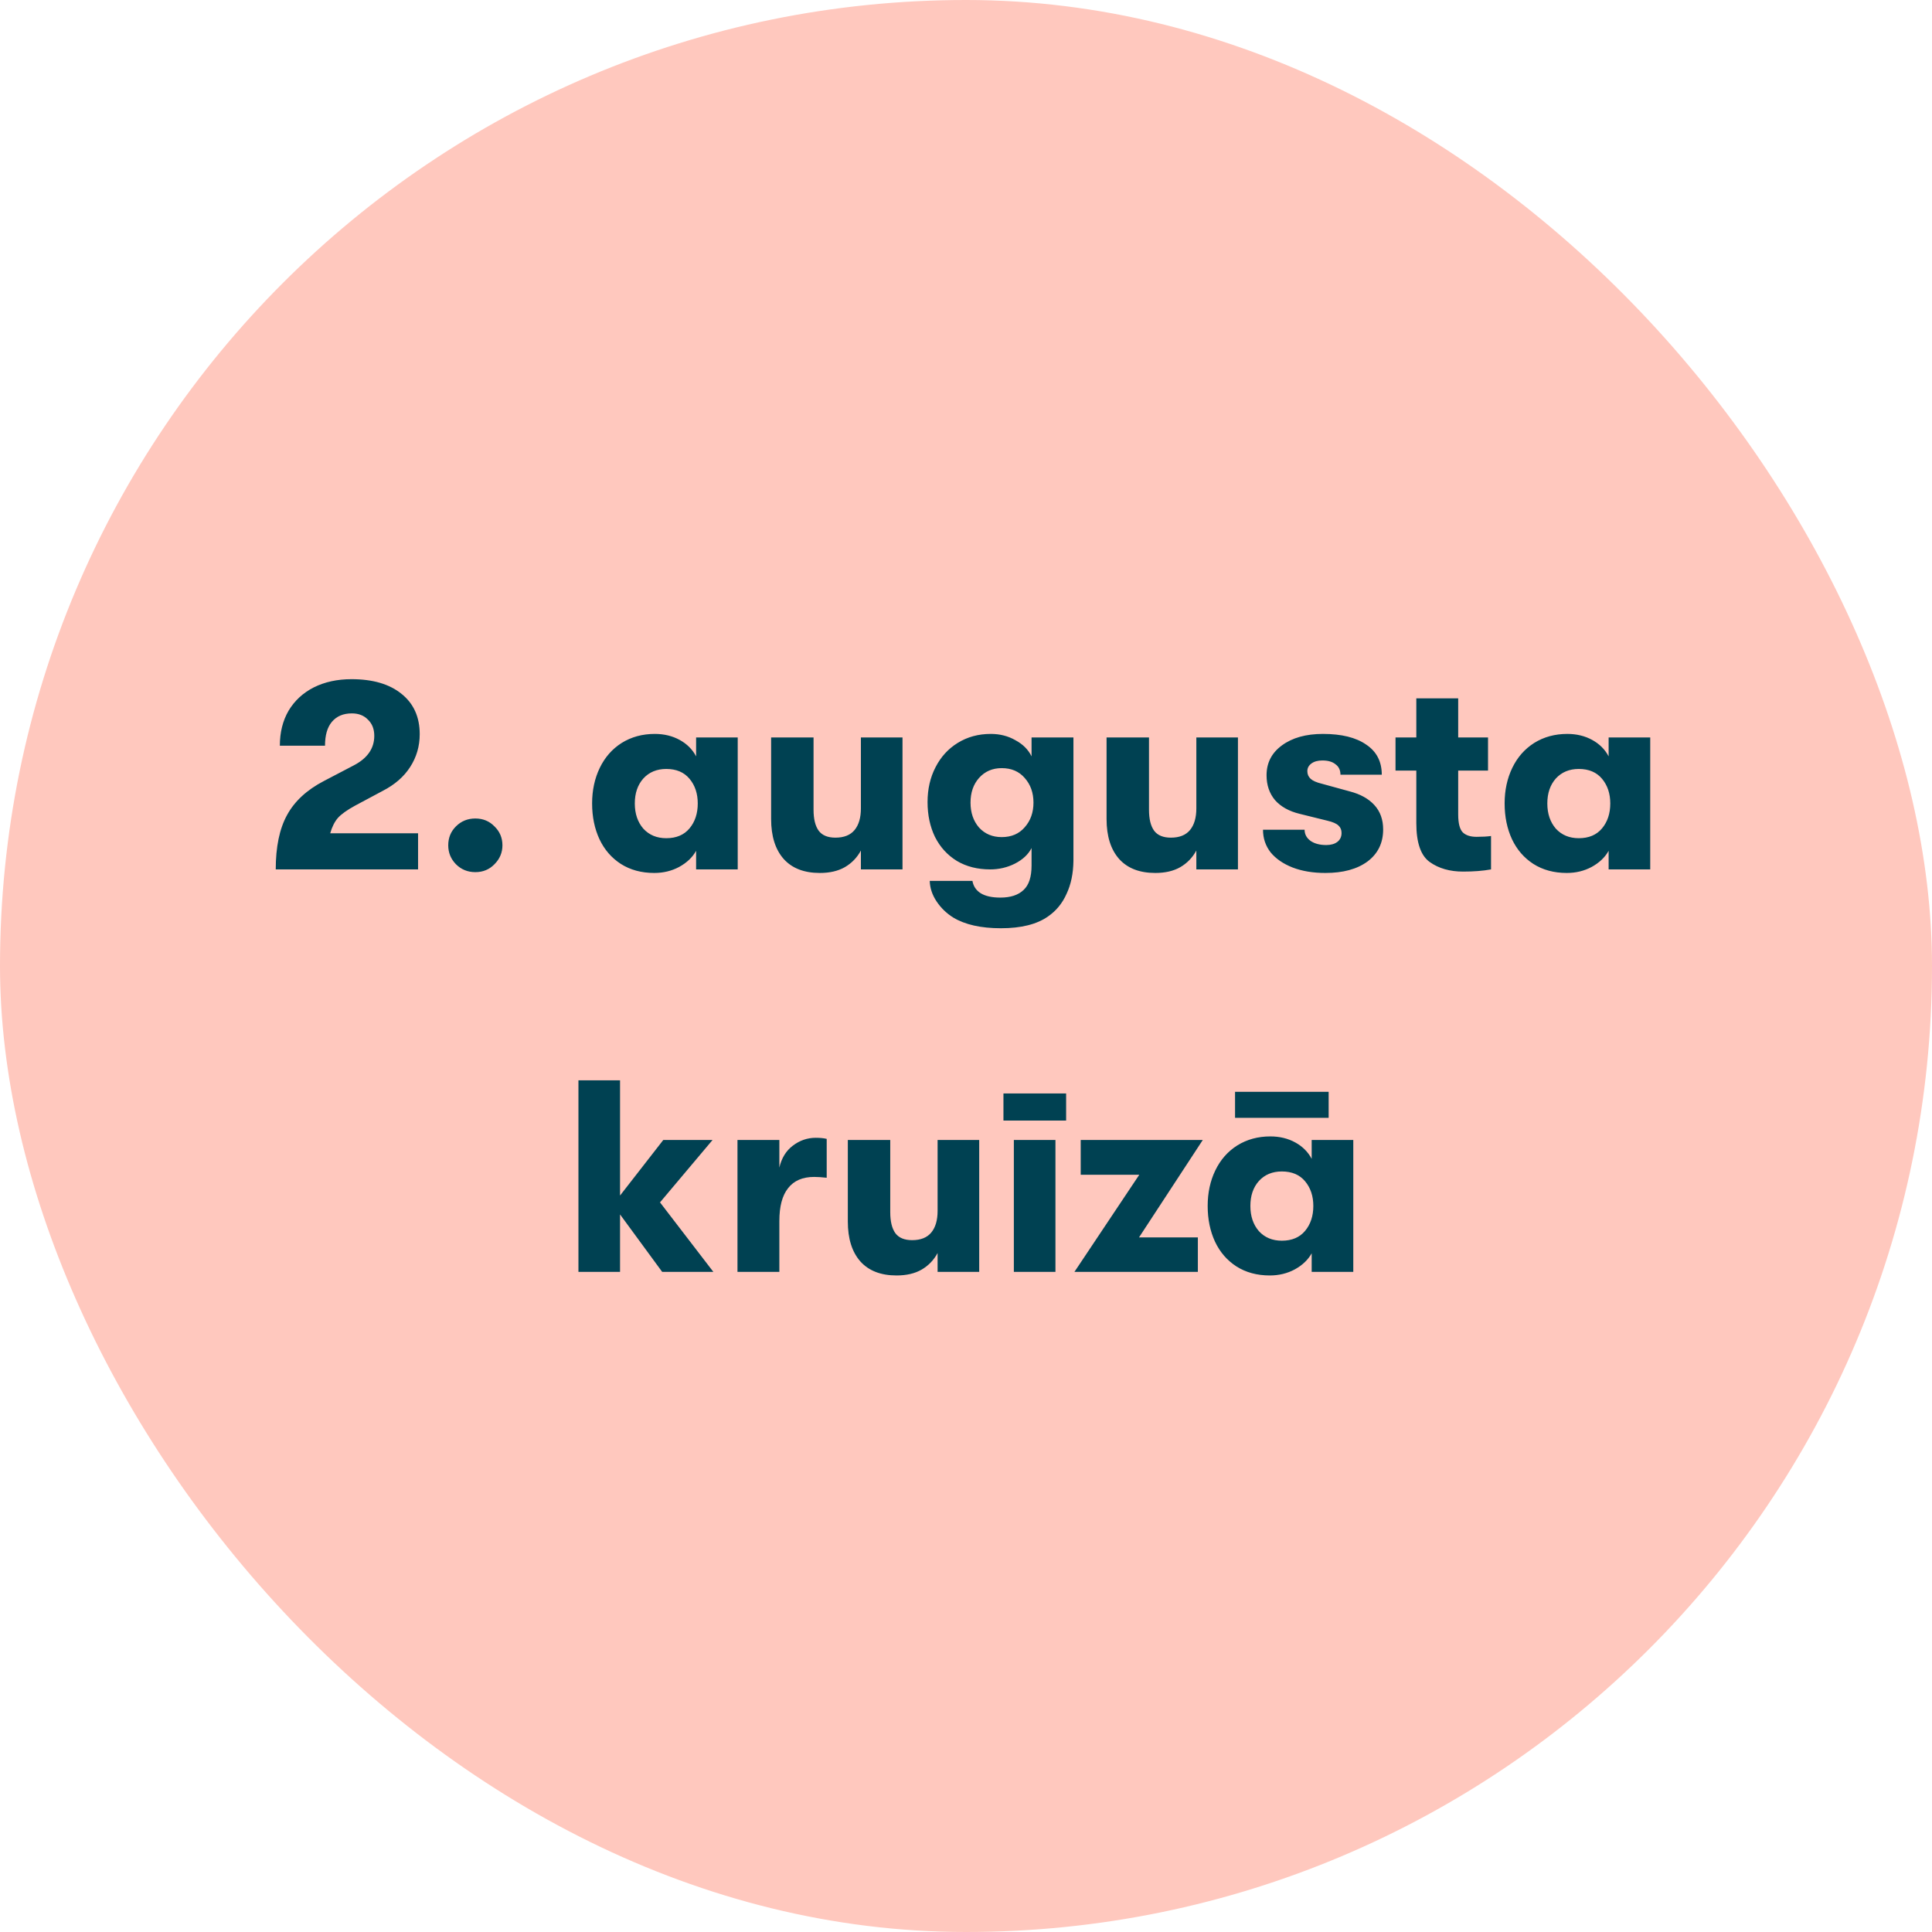 <svg width="120" height="120" viewBox="0 0 120 120" fill="none" xmlns="http://www.w3.org/2000/svg">
<rect width="120" height="120" rx="60" fill="#FFC8BE"/>
<path d="M17.127 54C17.127 52.606 17.359 51.484 17.824 50.634C18.288 49.773 19.053 49.064 20.119 48.509L21.972 47.54C22.822 47.098 23.247 46.486 23.247 45.704C23.247 45.285 23.116 44.95 22.856 44.701C22.606 44.44 22.272 44.31 21.853 44.31C21.32 44.31 20.906 44.486 20.612 44.837C20.328 45.177 20.187 45.67 20.187 46.316H17.382C17.382 45.489 17.563 44.763 17.926 44.14C18.3 43.517 18.821 43.035 19.49 42.695C20.17 42.355 20.952 42.185 21.836 42.185C23.162 42.185 24.199 42.491 24.947 43.103C25.695 43.704 26.069 44.537 26.069 45.602C26.069 46.35 25.87 47.03 25.474 47.642C25.088 48.243 24.522 48.736 23.774 49.121L22.057 50.039C21.558 50.311 21.201 50.566 20.986 50.804C20.782 51.042 20.623 51.359 20.51 51.756H25.967V54H17.127ZM29.524 54.17C29.048 54.17 28.645 54.006 28.317 53.677C27.999 53.348 27.841 52.957 27.841 52.504C27.841 52.039 27.999 51.648 28.317 51.331C28.645 51.002 29.048 50.838 29.524 50.838C30 50.838 30.396 51.002 30.714 51.331C31.042 51.648 31.207 52.039 31.207 52.504C31.207 52.957 31.042 53.348 30.714 53.677C30.396 54.006 30 54.17 29.524 54.17ZM40.636 54.221C39.843 54.221 39.152 54.034 38.562 53.66C37.984 53.286 37.542 52.776 37.236 52.13C36.93 51.473 36.777 50.73 36.777 49.903C36.777 49.087 36.936 48.35 37.253 47.693C37.571 47.036 38.024 46.52 38.613 46.146C39.214 45.772 39.9 45.585 40.67 45.585C41.248 45.585 41.764 45.71 42.217 45.959C42.671 46.208 43.011 46.548 43.237 46.979V45.806H45.821V54H43.237V52.844C43.011 53.252 42.659 53.586 42.183 53.847C41.719 54.096 41.203 54.221 40.636 54.221ZM41.384 52.062C42.008 52.062 42.489 51.858 42.829 51.45C43.169 51.042 43.339 50.526 43.339 49.903C43.339 49.291 43.169 48.781 42.829 48.373C42.489 47.965 42.008 47.761 41.384 47.761C40.795 47.761 40.319 47.959 39.956 48.356C39.605 48.753 39.429 49.268 39.429 49.903C39.429 50.538 39.605 51.059 39.956 51.467C40.319 51.864 40.795 52.062 41.384 52.062ZM50.922 54.221C49.947 54.221 49.199 53.932 48.678 53.354C48.156 52.765 47.896 51.937 47.896 50.872V45.806H50.531V50.294C50.531 50.872 50.638 51.308 50.854 51.603C51.069 51.886 51.415 52.028 51.891 52.028C52.423 52.028 52.82 51.869 53.081 51.552C53.341 51.235 53.472 50.787 53.472 50.209V45.806H56.056V54H53.472V52.827C53.234 53.269 52.899 53.615 52.469 53.864C52.049 54.102 51.534 54.221 50.922 54.221ZM66.673 45.806V53.473C66.662 54.255 66.52 54.935 66.248 55.513C65.988 56.102 65.602 56.573 65.092 56.924C64.401 57.411 63.426 57.655 62.168 57.655C60.933 57.655 59.947 57.434 59.21 56.992C58.791 56.731 58.445 56.397 58.173 55.989C57.901 55.581 57.76 55.156 57.748 54.714H60.4C60.457 55.043 60.627 55.298 60.91 55.479C61.205 55.66 61.613 55.751 62.134 55.751C62.769 55.751 63.251 55.592 63.579 55.275C63.908 54.969 64.072 54.465 64.072 53.762V52.674C63.868 53.071 63.523 53.394 63.035 53.643C62.559 53.881 62.049 54 61.505 54C60.712 54 60.021 53.824 59.431 53.473C58.842 53.11 58.389 52.612 58.071 51.977C57.765 51.342 57.612 50.623 57.612 49.818C57.612 49.013 57.777 48.294 58.105 47.659C58.434 47.013 58.893 46.509 59.482 46.146C60.083 45.772 60.769 45.585 61.539 45.585C62.106 45.585 62.616 45.715 63.069 45.976C63.534 46.225 63.868 46.56 64.072 46.979V45.806H66.673ZM62.219 51.994C62.82 51.994 63.296 51.79 63.647 51.382C64.01 50.974 64.191 50.464 64.191 49.852C64.191 49.24 64.01 48.73 63.647 48.322C63.296 47.914 62.82 47.71 62.219 47.71C61.641 47.71 61.171 47.914 60.808 48.322C60.457 48.719 60.281 49.229 60.281 49.852C60.281 50.475 60.457 50.991 60.808 51.399C61.171 51.796 61.641 51.994 62.219 51.994ZM71.757 54.221C70.782 54.221 70.034 53.932 69.513 53.354C68.991 52.765 68.731 51.937 68.731 50.872V45.806H71.366V50.294C71.366 50.872 71.473 51.308 71.689 51.603C71.904 51.886 72.25 52.028 72.726 52.028C73.258 52.028 73.655 51.869 73.916 51.552C74.176 51.235 74.307 50.787 74.307 50.209V45.806H76.891V54H74.307V52.827C74.069 53.269 73.734 53.615 73.304 53.864C72.884 54.102 72.369 54.221 71.757 54.221ZM82.323 54.221C81.552 54.221 80.873 54.108 80.283 53.881C79.705 53.654 79.252 53.343 78.923 52.946C78.606 52.538 78.447 52.068 78.447 51.535H81.031C81.031 51.818 81.156 52.051 81.405 52.232C81.654 52.402 81.978 52.487 82.374 52.487C82.657 52.487 82.884 52.425 83.054 52.3C83.236 52.164 83.326 51.977 83.326 51.739C83.326 51.546 83.264 51.393 83.139 51.28C83.014 51.155 82.782 51.053 82.442 50.974L80.725 50.549C80.068 50.39 79.558 50.107 79.195 49.699C78.844 49.28 78.668 48.764 78.668 48.152C78.668 47.381 78.986 46.764 79.62 46.299C80.266 45.823 81.116 45.585 82.17 45.585C83.326 45.585 84.222 45.806 84.856 46.248C85.502 46.679 85.825 47.302 85.825 48.118H83.258C83.258 47.835 83.156 47.619 82.952 47.472C82.76 47.313 82.487 47.234 82.136 47.234C81.853 47.234 81.626 47.296 81.456 47.421C81.286 47.546 81.201 47.704 81.201 47.897C81.201 48.09 81.269 48.248 81.405 48.373C81.541 48.498 81.773 48.6 82.102 48.679L83.836 49.155C84.493 49.325 85.004 49.608 85.366 50.005C85.729 50.402 85.91 50.906 85.91 51.518C85.91 52.357 85.587 53.02 84.941 53.507C84.295 53.983 83.422 54.221 82.323 54.221ZM91.71 51.977C92.073 51.977 92.373 51.96 92.611 51.926V54C92.113 54.091 91.535 54.136 90.877 54.136C90.05 54.136 89.359 53.938 88.803 53.541C88.248 53.144 87.97 52.34 87.97 51.127V47.863H86.678V45.806H87.97V43.375H90.571V45.806H92.424V47.863H90.571V50.583C90.571 51.138 90.668 51.512 90.86 51.705C91.053 51.886 91.336 51.977 91.71 51.977ZM97.314 54.221C96.521 54.221 95.829 54.034 95.24 53.66C94.662 53.286 94.22 52.776 93.914 52.13C93.608 51.473 93.455 50.73 93.455 49.903C93.455 49.087 93.614 48.35 93.931 47.693C94.248 47.036 94.702 46.52 95.291 46.146C95.892 45.772 96.577 45.585 97.348 45.585C97.926 45.585 98.442 45.71 98.895 45.959C99.348 46.208 99.688 46.548 99.915 46.979V45.806H102.499V54H99.915V52.844C99.688 53.252 99.337 53.586 98.861 53.847C98.396 54.096 97.881 54.221 97.314 54.221ZM98.062 52.062C98.685 52.062 99.167 51.858 99.507 51.45C99.847 51.042 100.017 50.526 100.017 49.903C100.017 49.291 99.847 48.781 99.507 48.373C99.167 47.965 98.685 47.761 98.062 47.761C97.473 47.761 96.997 47.959 96.634 48.356C96.283 48.753 96.107 49.268 96.107 49.903C96.107 50.538 96.283 51.059 96.634 51.467C96.997 51.864 97.473 52.062 98.062 52.062ZM41.13 79L38.512 75.43V79H35.928V67.1H38.512V74.257L41.198 70.806H44.258L40.994 74.682L44.309 79H41.13ZM45.806 70.806H48.407V72.523C48.543 71.934 48.821 71.48 49.24 71.163C49.67 70.834 50.147 70.67 50.668 70.67C50.94 70.67 51.166 70.693 51.348 70.738V73.152C51.042 73.118 50.781 73.101 50.566 73.101C49.852 73.101 49.313 73.333 48.951 73.798C48.588 74.251 48.407 74.931 48.407 75.838V79H45.806V70.806ZM55.686 79.221C54.712 79.221 53.964 78.932 53.442 78.354C52.921 77.765 52.66 76.937 52.66 75.872V70.806H55.295V75.294C55.295 75.872 55.403 76.308 55.618 76.603C55.834 76.886 56.179 77.028 56.655 77.028C57.188 77.028 57.585 76.869 57.845 76.552C58.106 76.235 58.236 75.787 58.236 75.209V70.806H60.82V79H58.236V77.827C57.998 78.269 57.664 78.615 57.233 78.864C56.814 79.102 56.298 79.221 55.686 79.221ZM62.326 67.916H66.219V69.599H62.326V67.916ZM62.972 70.806H65.556V79H62.972V70.806ZM70.763 72.965H67.125V70.806H74.707L70.746 76.858H74.401V79H66.734L70.763 72.965ZM78.87 79.221C78.076 79.221 77.385 79.034 76.796 78.66C76.218 78.286 75.776 77.776 75.47 77.13C75.164 76.473 75.011 75.73 75.011 74.903C75.011 74.087 75.169 73.35 75.487 72.693C75.804 72.036 76.257 71.52 76.847 71.146C77.447 70.772 78.133 70.585 78.904 70.585C79.482 70.585 79.997 70.71 80.451 70.959C80.904 71.208 81.244 71.548 81.471 71.979V70.806H84.055V79H81.471V77.844C81.244 78.252 80.893 78.586 80.417 78.847C79.952 79.096 79.436 79.221 78.87 79.221ZM79.618 77.062C80.241 77.062 80.723 76.858 81.063 76.45C81.403 76.042 81.573 75.526 81.573 74.903C81.573 74.291 81.403 73.781 81.063 73.373C80.723 72.965 80.241 72.761 79.618 72.761C79.028 72.761 78.552 72.959 78.19 73.356C77.838 73.753 77.663 74.268 77.663 74.903C77.663 75.538 77.838 76.059 78.19 76.467C78.552 76.864 79.028 77.062 79.618 77.062ZM76.711 67.814H82.525V69.429H76.711V67.814Z" fill="#004152"/>
</svg>
